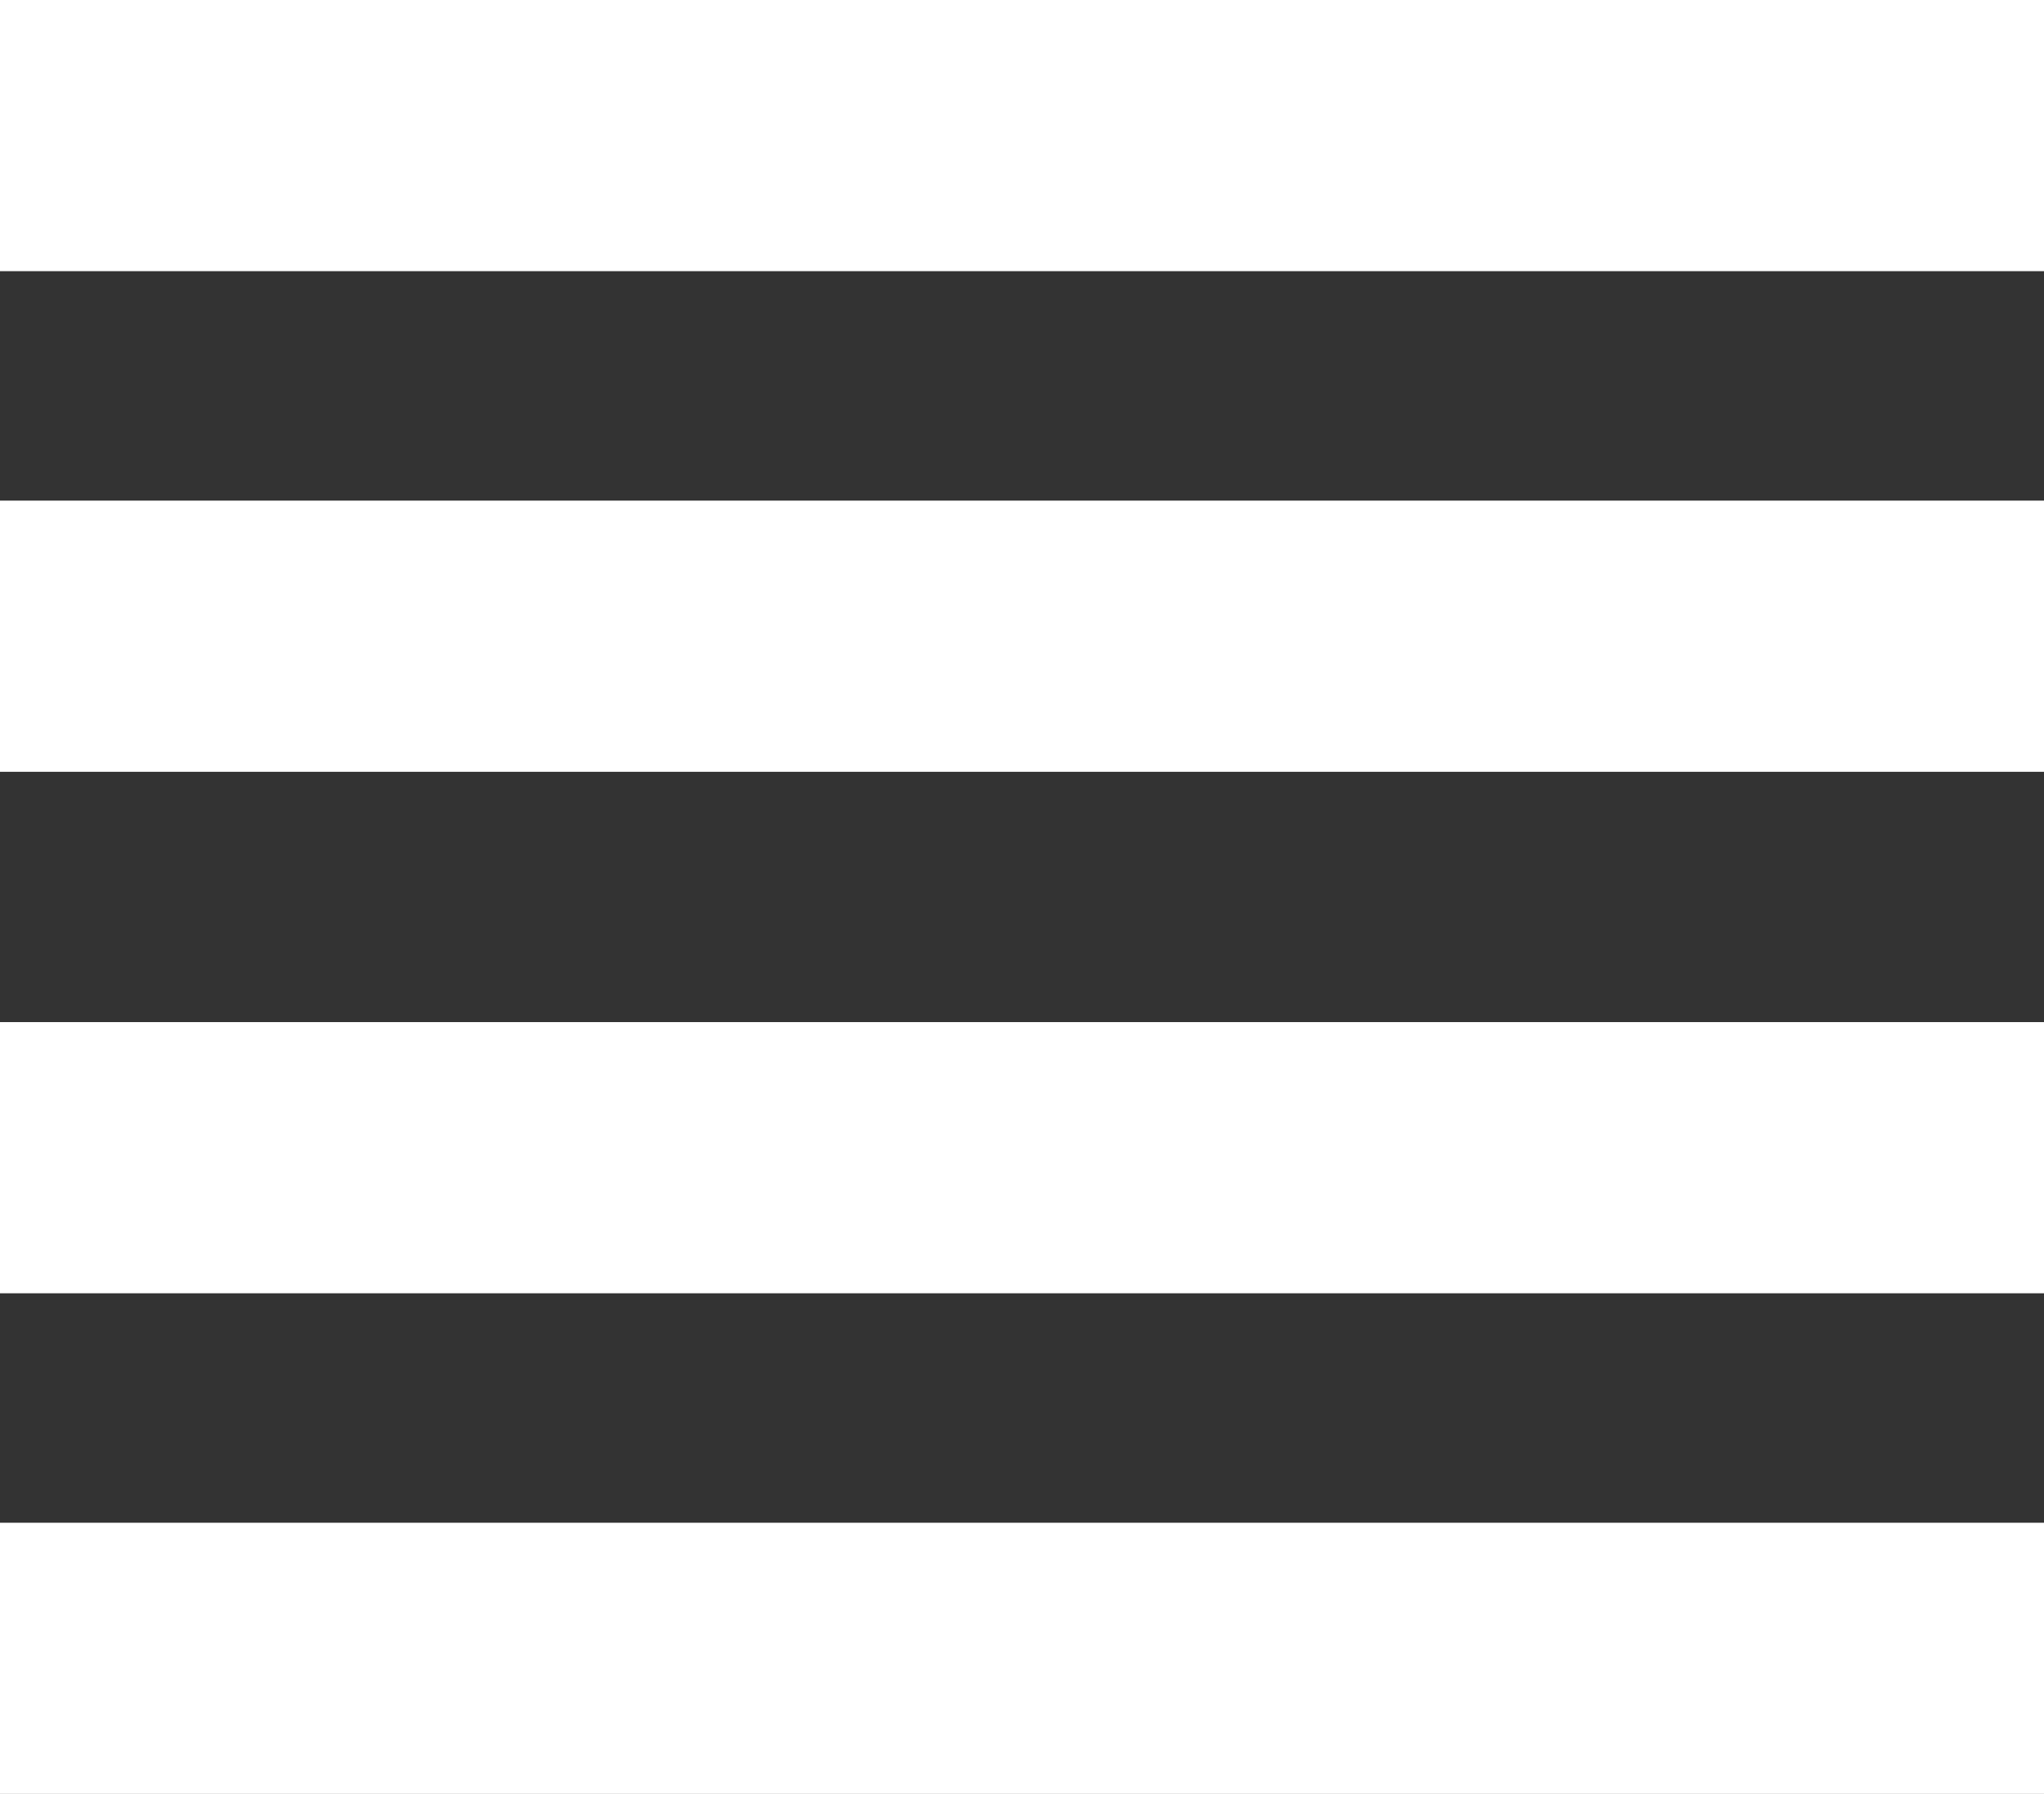 <?xml version="1.0" encoding="UTF-8"?>
<svg width="98px" height="86px" viewBox="0 0 98 86" version="1.1" xmlns="http://www.w3.org/2000/svg" xmlns:xlink="http://www.w3.org/1999/xlink">
    <rect x="0" y="0" width="98" height="86" fill="#333333" stroke="none"/>
    <title>Group</title>
    <g id="Page-1" stroke="none" stroke-width="1" fill="none" fill-rule="evenodd">
        <g id="02_Indice+Edito" transform="translate(-142, -100)" fill="#FFFFFF">
            <g id="Group" transform="translate(142, 100)">
                <rect id="Rectangle" x="0" y="0" width="98" height="13"></rect>
                <rect id="Rectangle-Copy" x="0" y="24" width="98" height="13"></rect>
                <rect id="Rectangle-Copy-2" x="0" y="49" width="98" height="13"></rect>
                <rect id="Rectangle-Copy-3" x="0" y="73" width="98" height="13"></rect>
            </g>
        </g>
    </g>
</svg>